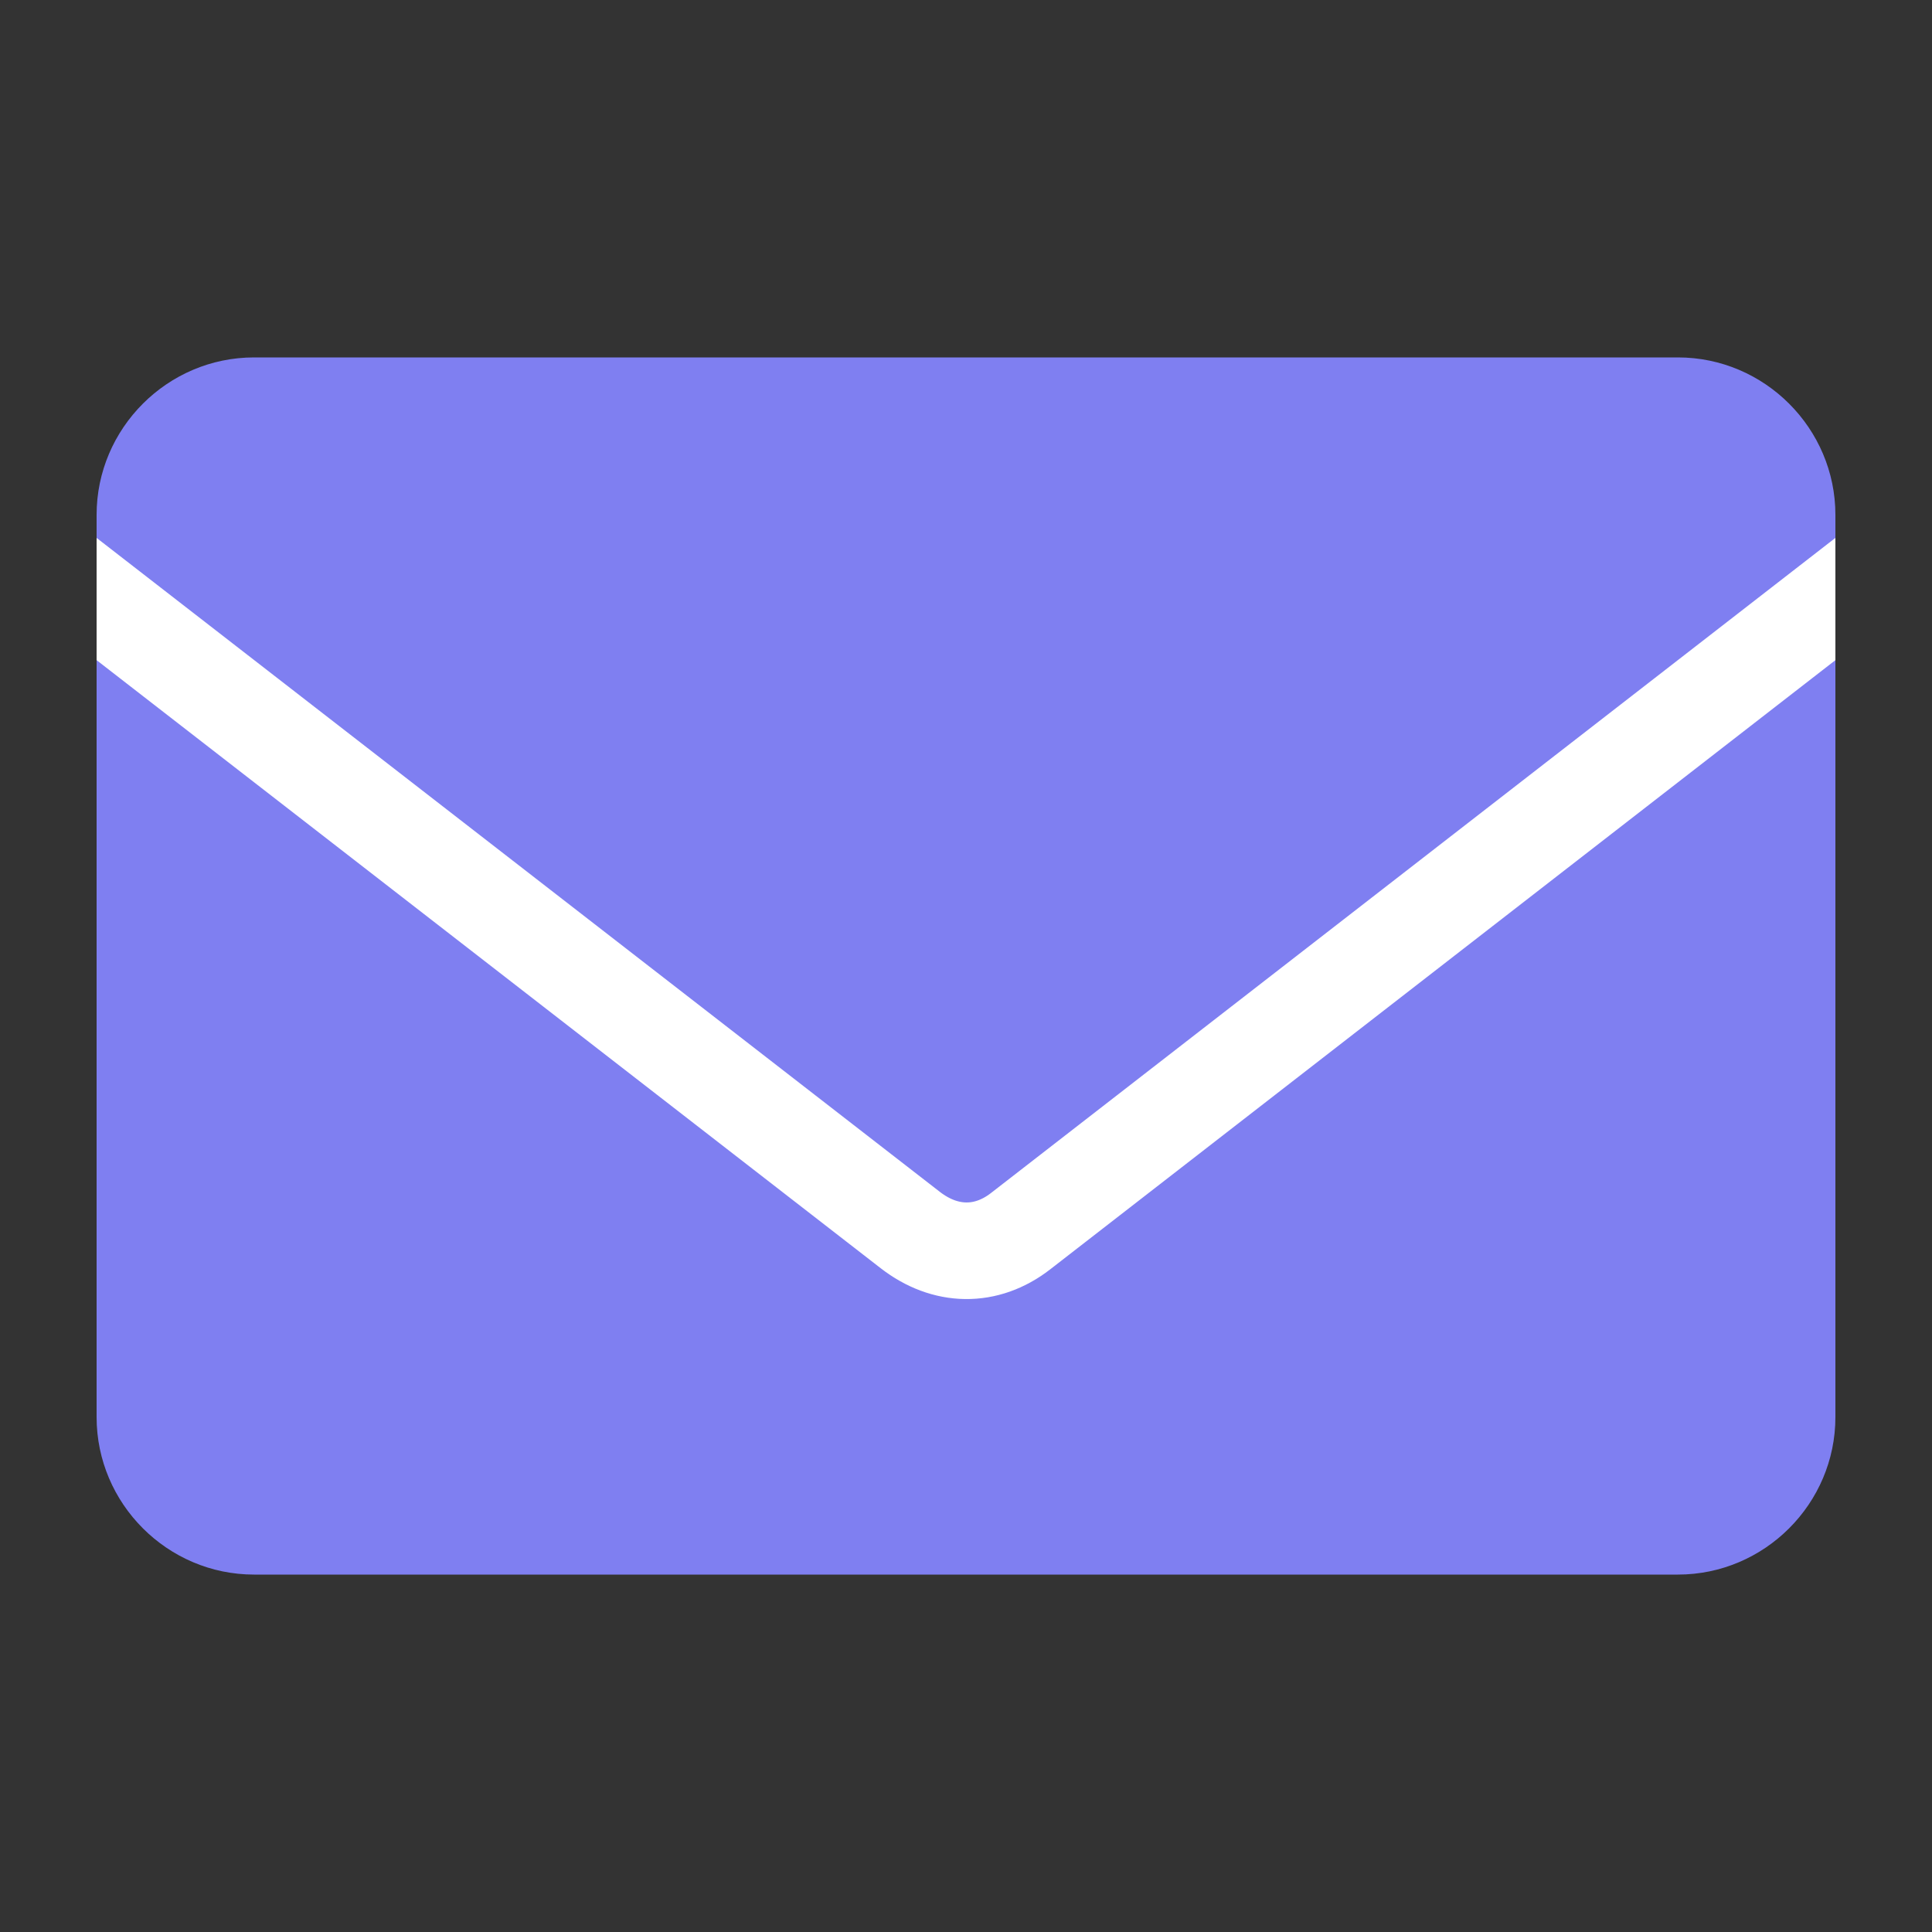 <?xml version="1.0" encoding="UTF-8"?>
<!DOCTYPE svg PUBLIC "-//W3C//DTD SVG 1.1//EN" "http://www.w3.org/Graphics/SVG/1.1/DTD/svg11.dtd">
<!-- Creator: CorelDRAW 2021 (64-Bit) -->
<svg xmlns="http://www.w3.org/2000/svg" xml:space="preserve" width="100px" height="100px" version="1.1" style="shape-rendering:geometricPrecision; text-rendering:geometricPrecision; image-rendering:optimizeQuality; fill-rule:evenodd; clip-rule:evenodd"
viewBox="0 0 100 100"
 xmlns:xlink="http://www.w3.org/1999/xlink"
 xmlns:xodm="http://www.corel.com/coreldraw/odm/2003">
 <rect x="0" y="0" width="100" height="100" fill="#333333" stroke="none"/>
 <defs>
  <style type="text/css">
   <![CDATA[
    .str0 {stroke:white;stroke-width:5;stroke-linecap:round;stroke-linejoin:round;stroke-miterlimit:22.926}
    .fil2 {fill:none}
    .fil0 {fill:none}
    .fil1 {fill:#7F7FF1}
   ]]>
  </style>
   <clipPath id="id0">
    <path d="M13.15 18.5l73.7 0c4.48,0 8.15,3.67 8.15,8.15l0 46.7c0,4.48 -3.67,8.15 -8.15,8.15l-73.7 0c-4.48,0 -8.15,-3.67 -8.15,-8.15l0 -46.7c0,-4.48 3.67,-8.15 8.15,-8.15z"/>
   </clipPath>
 </defs>
 <g id="Слой_x0020_1">
  <polygon class="fil0" points="0,0 100,0 100,100 0,100 "/>
  <path class="fil1" d="M13.15 18.5l73.7 0c4.48,0 8.15,3.67 8.15,8.15l0 46.7c0,4.48 -3.67,8.15 -8.15,8.15l-73.7 0c-4.48,0 -8.15,-3.67 -8.15,-8.15l0 -46.7c0,-4.48 3.67,-8.15 8.15,-8.15z"/>
  <g style="clip-path:url(#id0)">
   <g id="_3156486479424">
    <path id="_1" class="fil2 str0" d="M96.49 29.85l-43.67 33.88c-1.77,1.37 -3.89,1.34 -5.7,-0.06l-43.61 -33.82"/>
   </g>
  </g>
  <path class="fil2" d="M13.15 18.5l73.7 0c4.48,0 8.15,3.67 8.15,8.15l0 46.7c0,4.48 -3.67,8.15 -8.15,8.15l-73.7 0c-4.48,0 -8.15,-3.67 -8.15,-8.15l0 -46.7c0,-4.48 3.67,-8.15 8.15,-8.15z"/>
 </g>
</svg>
